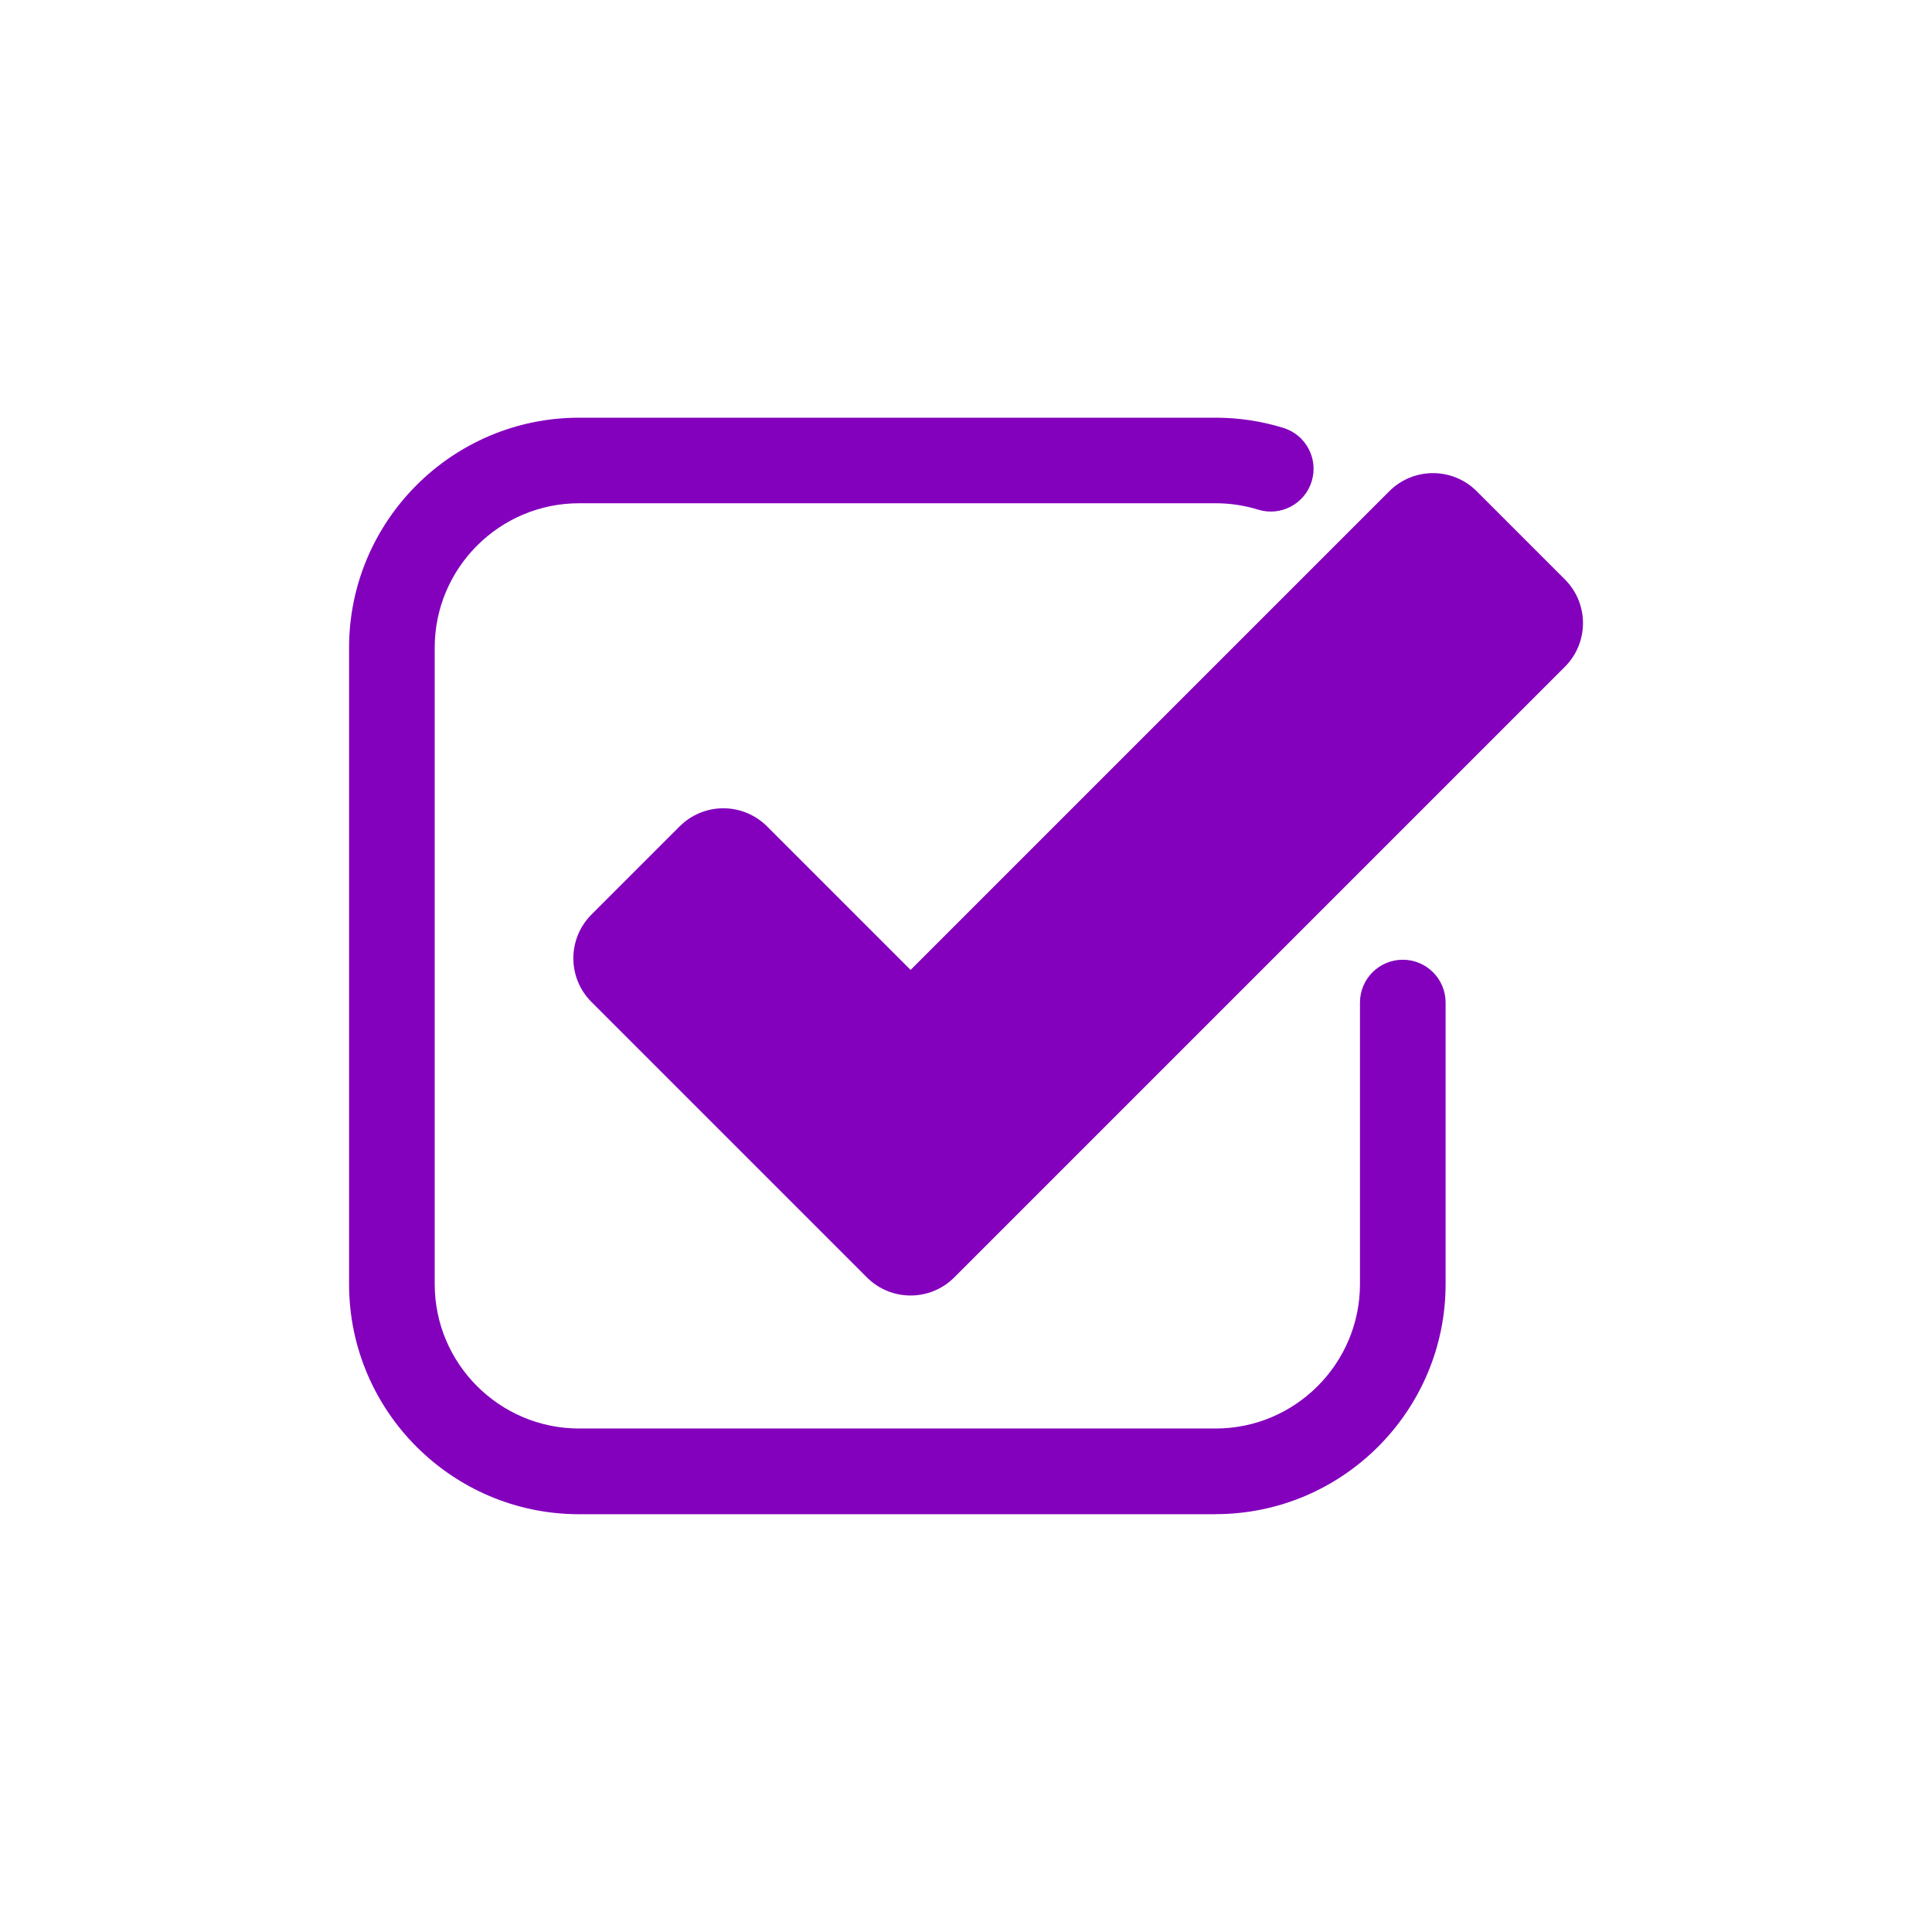 <?xml version="1.0" encoding="UTF-8"?>
<svg id="Layer_1" data-name="Layer 1" xmlns="http://www.w3.org/2000/svg" viewBox="0 0 250 250">
  <defs>
    <style>
      .cls-1 {
        fill: #8300bd;
      }
    </style>
  </defs>
  <path class="cls-1" d="M157.29,195.94h-82.35c-16.41,0-29.77-13.35-29.77-29.77v-82.35c0-16.41,13.35-29.77,29.77-29.77h82.35c2.99,0,5.94.44,8.78,1.32,2.92.9,4.56,4,3.66,6.92s-4,4.56-6.92,3.66c-1.78-.55-3.63-.83-5.52-.83h-82.35c-10.31,0-18.69,8.39-18.69,18.69v82.35c0,10.31,8.39,18.69,18.69,18.69h82.35c10.31,0,18.69-8.39,18.69-18.69v-36.43c0-3.06,2.48-5.54,5.54-5.54s5.54,2.48,5.54,5.54v36.43c0,16.41-13.35,29.77-29.77,29.77Z"/>
  <path class="cls-1" d="M112.17,165.29l-35.63-35.63c-3.13-3.13-3.13-8.19,0-11.32l11.4-11.4c3.13-3.13,8.19-3.13,11.32,0l18.57,18.57,61.94-61.94c3.13-3.13,8.19-3.13,11.32,0l11.4,11.4c3.13,3.13,3.13,8.19,0,11.32l-79,79c-3.13,3.13-8.19,3.13-11.32,0Z"/>
</svg>